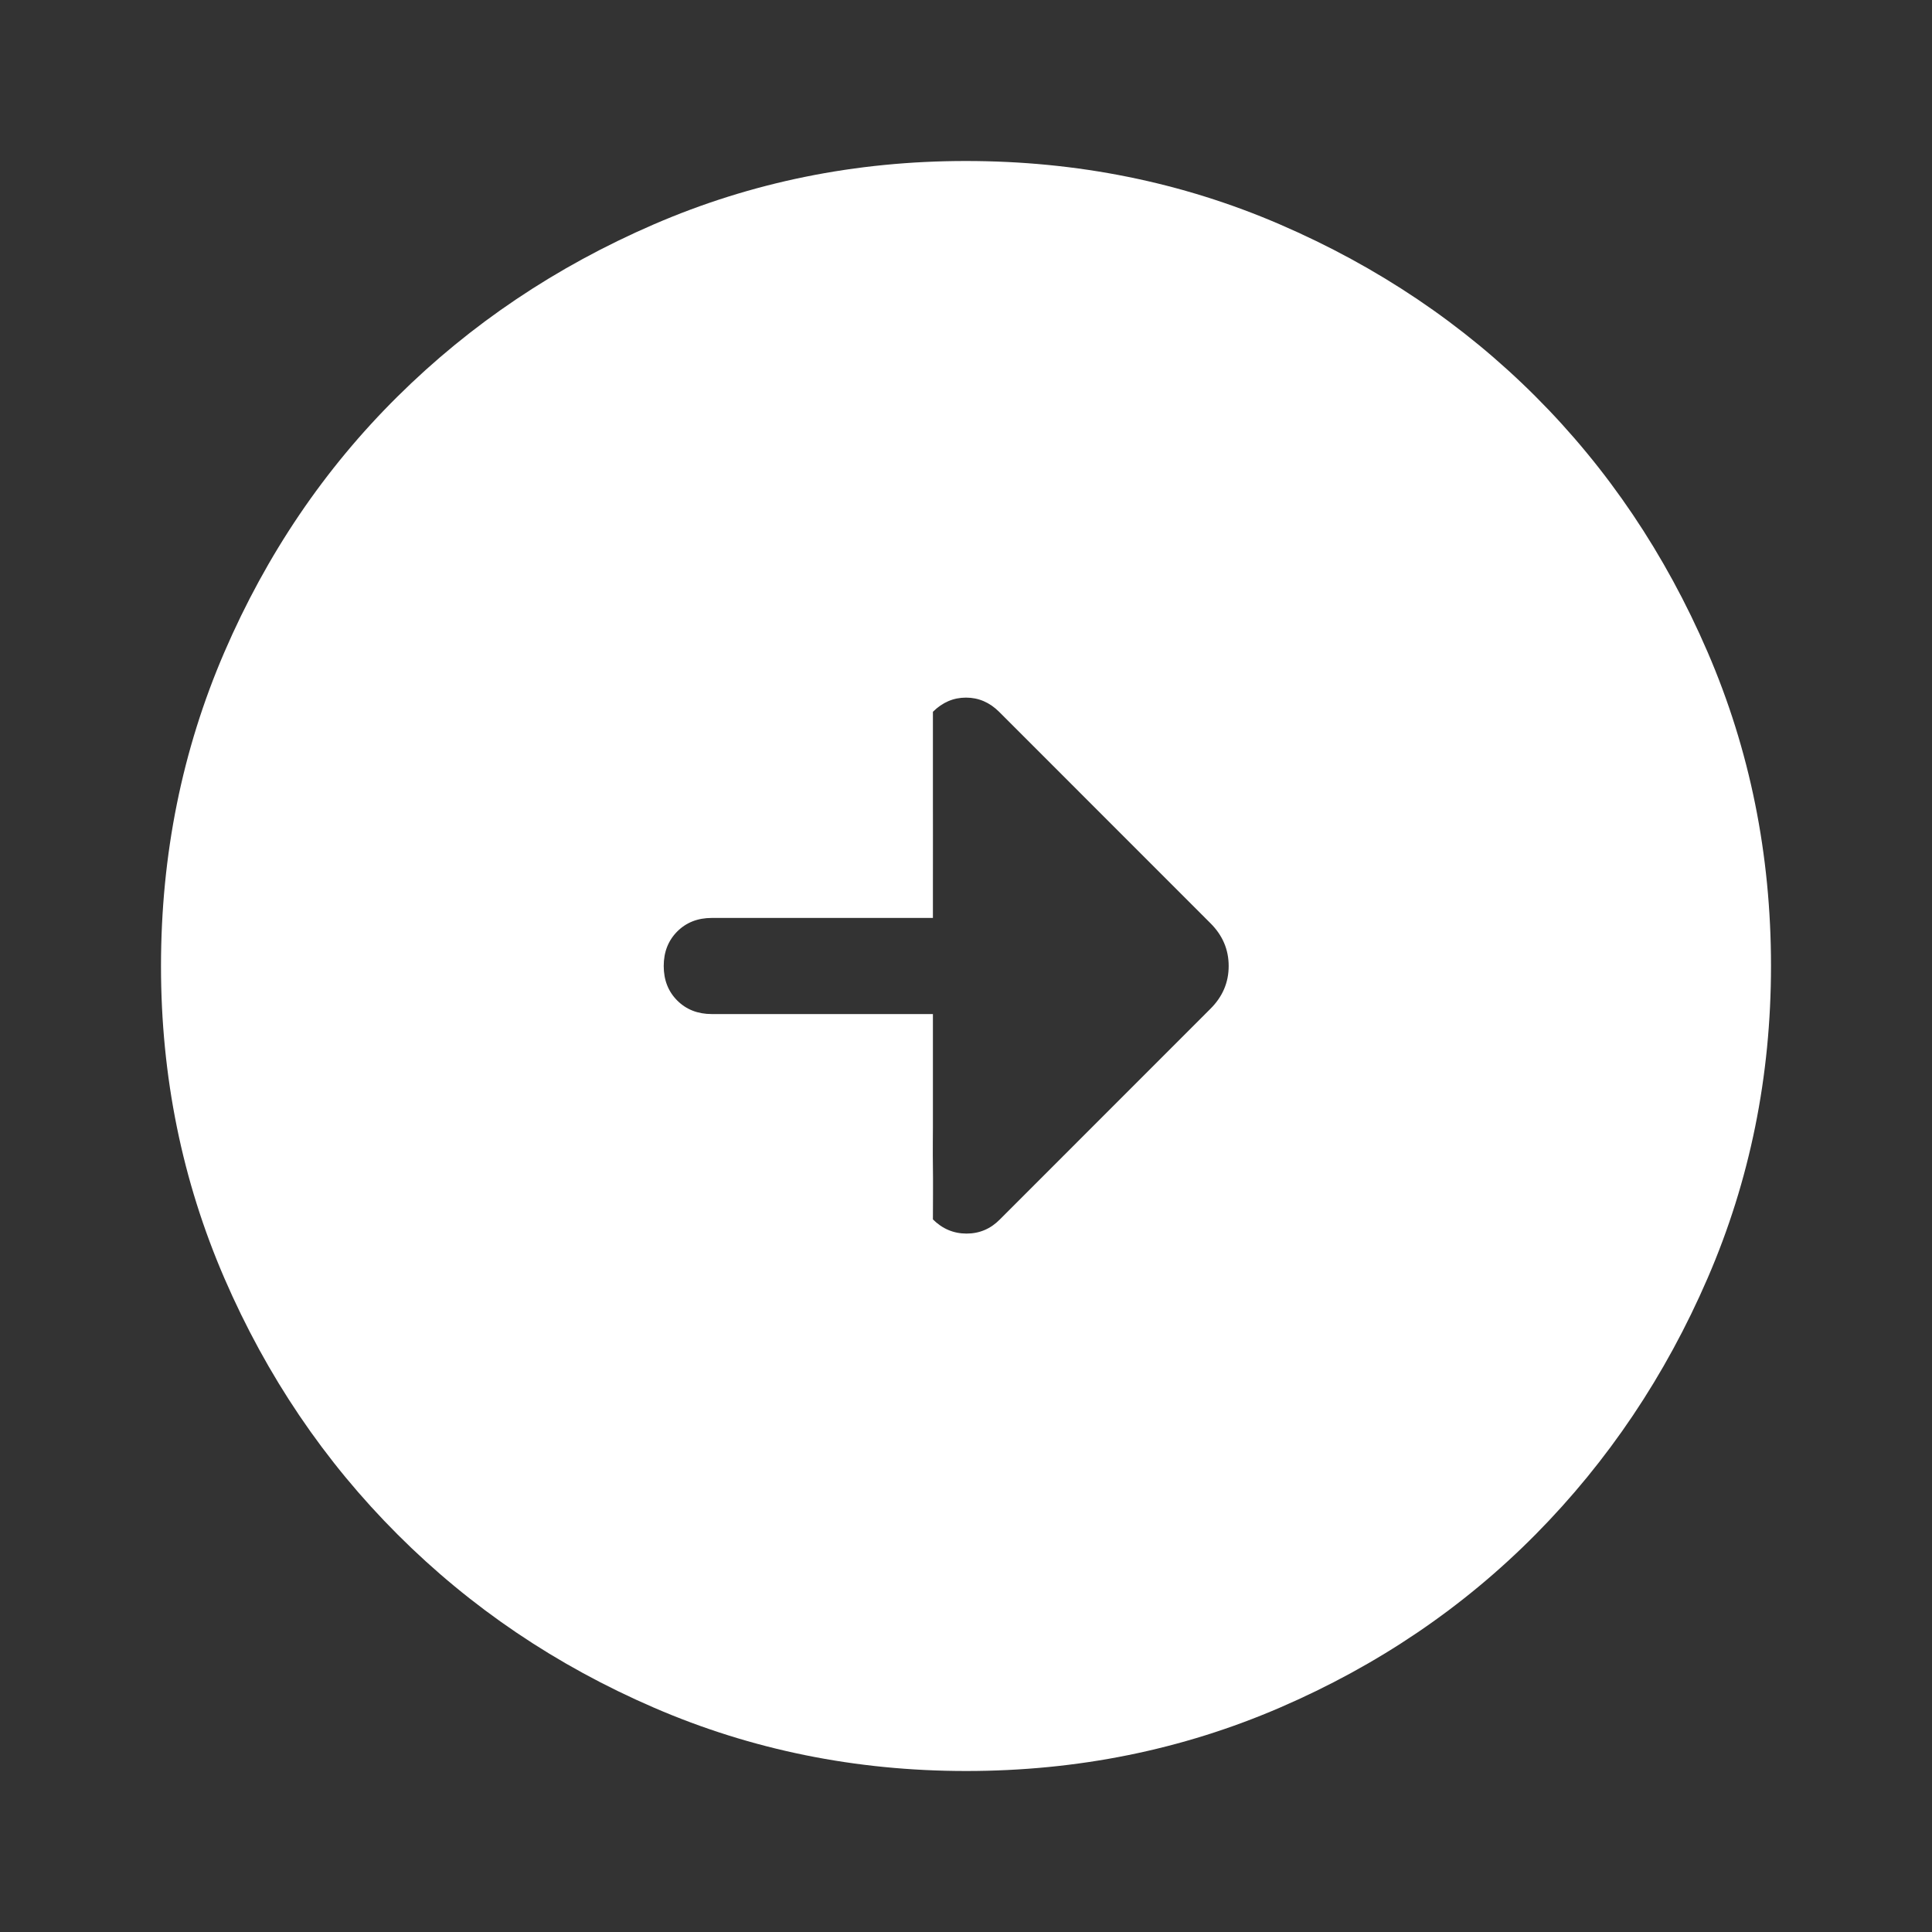 <svg width="24" height="24" viewBox="0 0 24 24" fill="none" xmlns="http://www.w3.org/2000/svg">
<rect x="0" y="0" width="24" height="24" fill="#333333" stroke="none"/>
<path d="M11.589 12.597V14C11.589 14 11.586 14.344 11.589 14.5C11.592 14.656 11.589 15 11.589 15.148C11.707 15.265 11.846 15.324 12.007 15.324C12.168 15.324 12.306 15.265 12.421 15.148L15.036 12.532C15.188 12.381 15.263 12.204 15.263 12C15.263 11.796 15.188 11.619 15.036 11.468L12.411 8.842C12.293 8.725 12.156 8.666 12 8.666C11.844 8.666 11.707 8.725 11.589 8.842C11.589 9 11.589 9.823 11.589 10C11.59 10.176 11.589 10.5 11.589 11V11.403H8.842C8.668 11.403 8.525 11.459 8.413 11.571C8.301 11.684 8.245 11.826 8.245 12C8.245 12.174 8.301 12.317 8.413 12.429C8.525 12.541 8.668 12.597 8.842 12.597H11.589ZM12.002 22C10.63 22 9.336 21.738 8.123 21.213C6.909 20.688 5.848 19.971 4.939 19.062C4.03 18.154 3.313 17.093 2.788 15.88C2.263 14.667 2 13.374 2 12.002C2 10.619 2.262 9.319 2.787 8.102C3.312 6.885 4.029 5.826 4.938 4.926C5.846 4.026 6.907 3.313 8.12 2.788C9.333 2.263 10.626 2 11.998 2C13.381 2 14.681 2.262 15.898 2.787C17.115 3.312 18.174 4.025 19.074 4.924C19.974 5.824 20.687 6.882 21.212 8.099C21.737 9.315 22 10.615 22 11.998C22 13.37 21.738 14.664 21.213 15.877C20.688 17.091 19.975 18.152 19.076 19.061C18.176 19.97 17.117 20.687 15.901 21.212C14.685 21.737 13.385 22 12.002 22Z" fill="white"/>
</svg>
